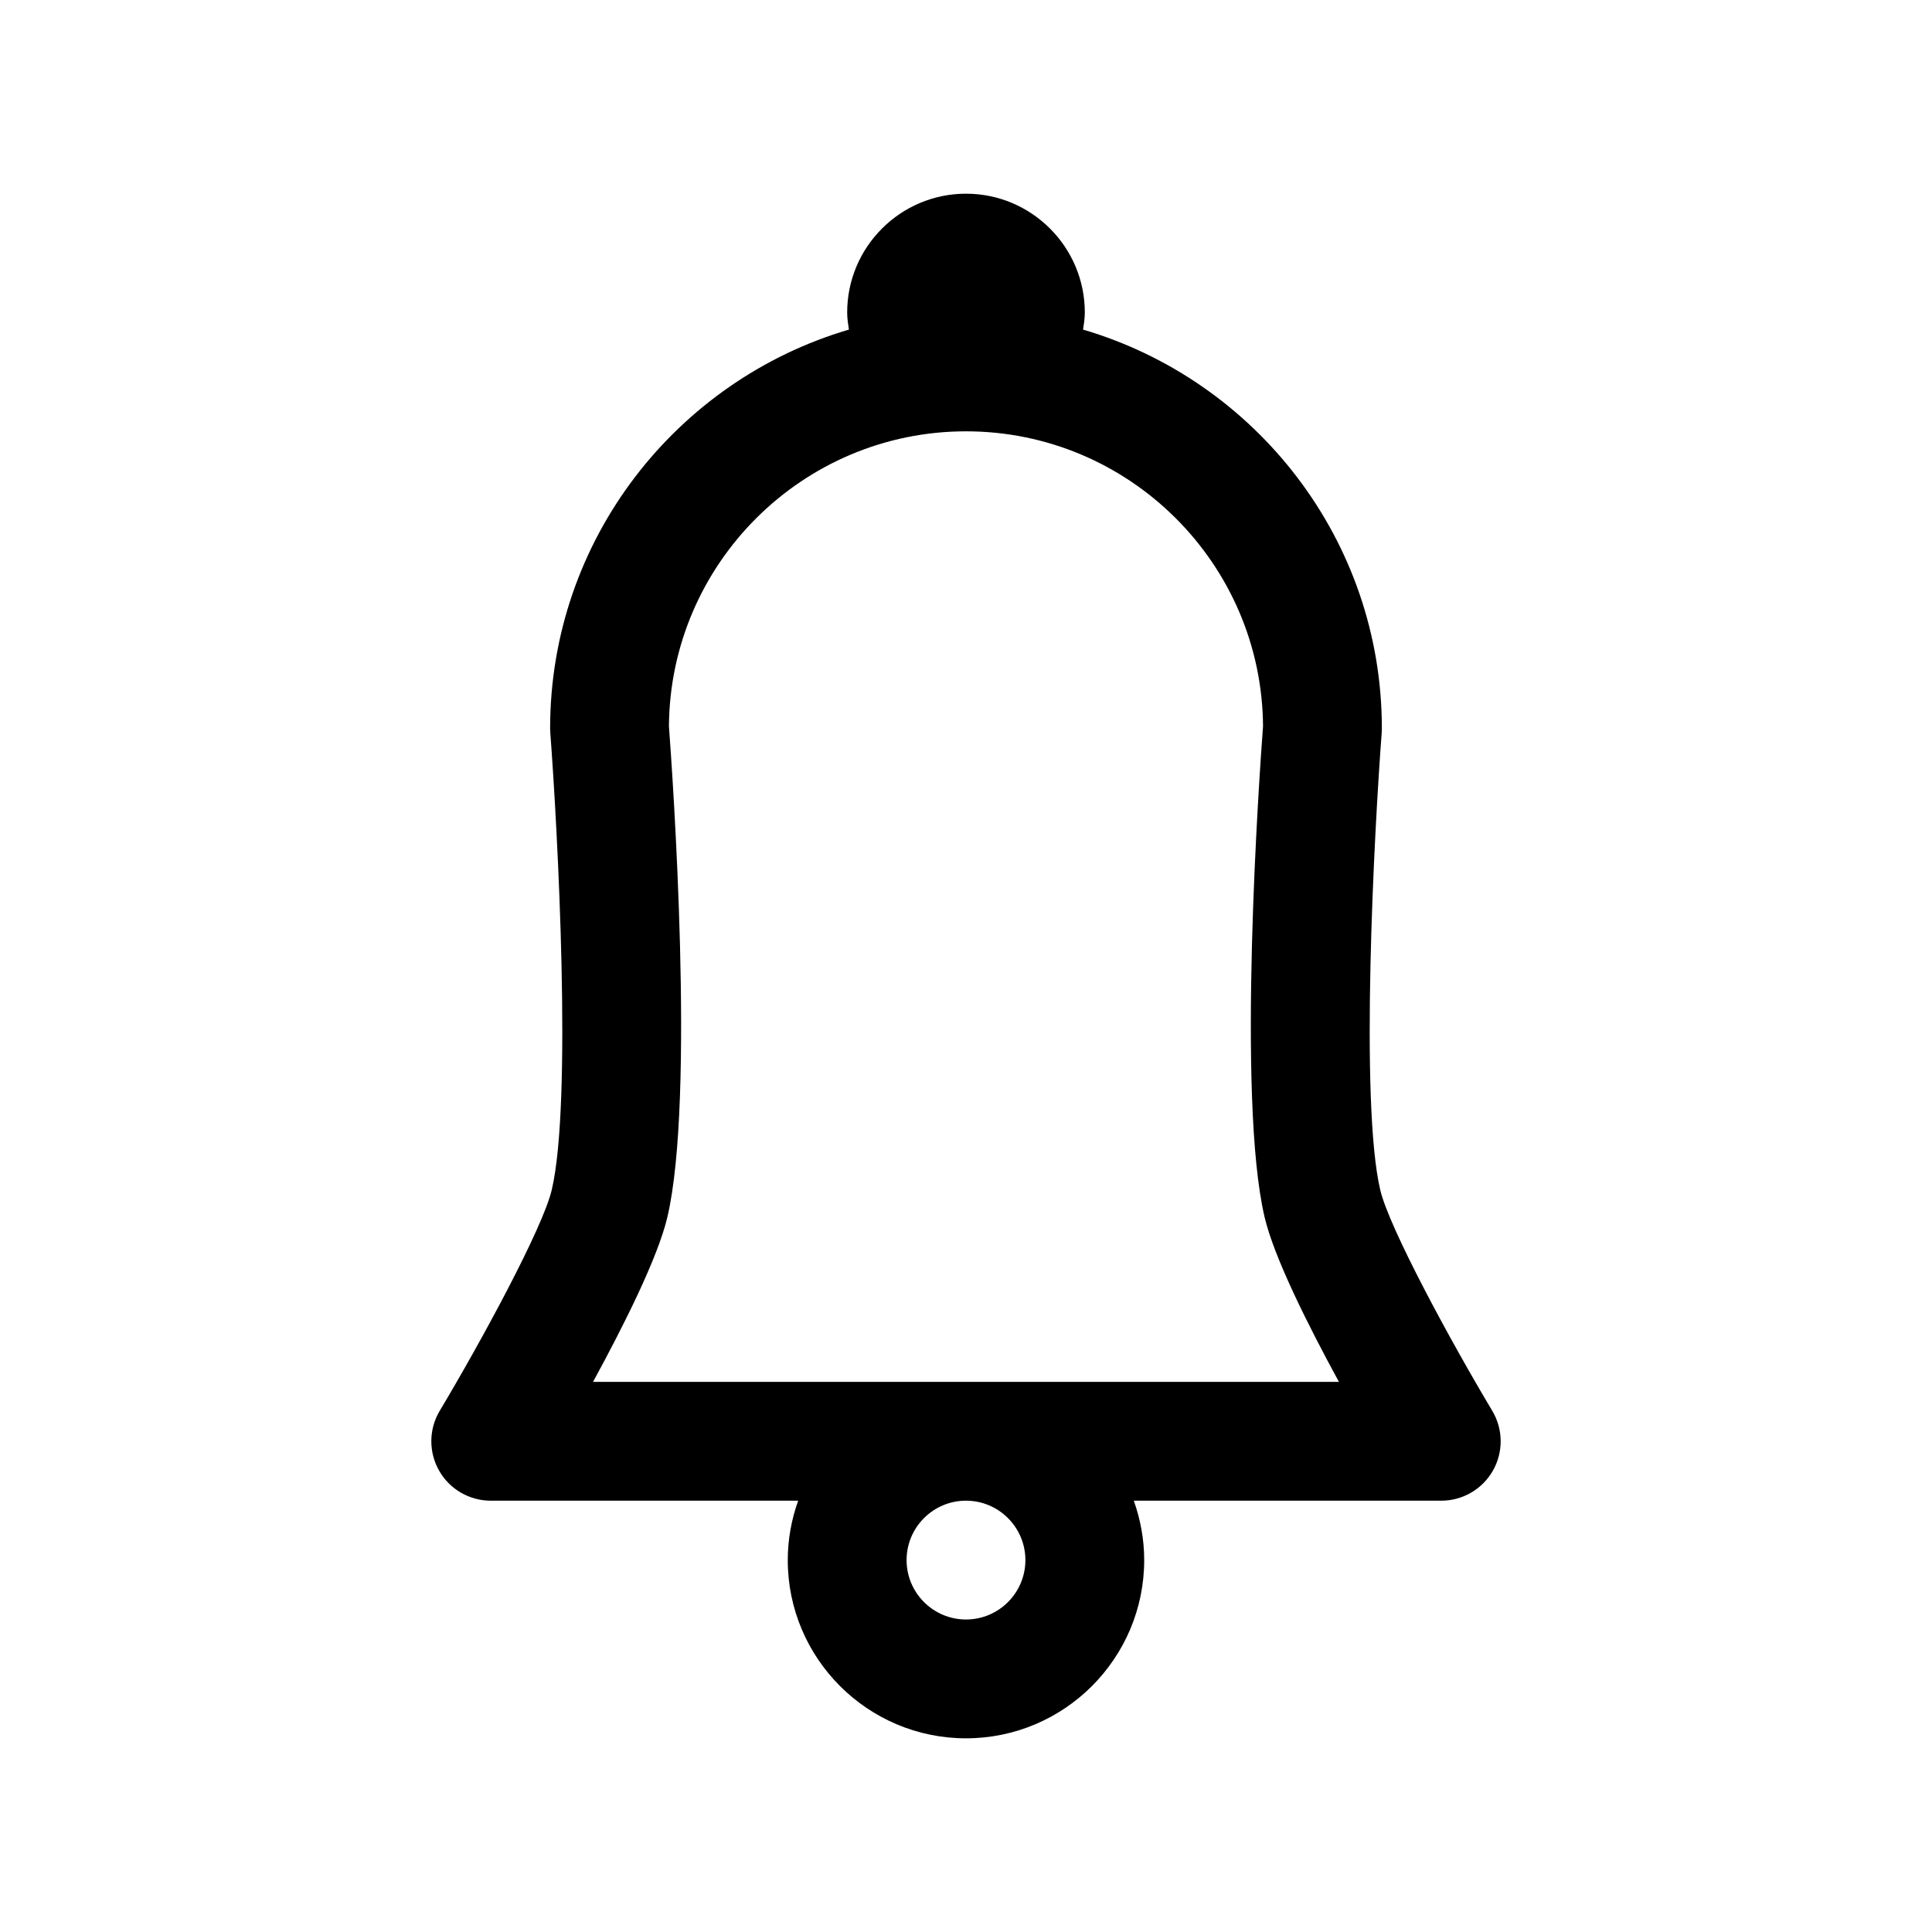 <?xml version="1.0" encoding="UTF-8"?>
<!-- Uploaded to: SVG Repo, www.svgrepo.com, Generator: SVG Repo Mixer Tools -->
<svg fill="#000000" width="800px" height="800px" version="1.1" viewBox="144 144 512 512" xmlns="http://www.w3.org/2000/svg">
 <path d="m539.46 517.87c-10.879-18.176-27.277-48.352-29.676-58.512-5.465-23.168-1.582-95.297 0.379-121.14 0.027-0.398 0.043-0.801 0.043-1.191 0-49.988-33.48-92.246-79.184-105.68 0.227-1.496 0.465-2.977 0.465-4.527 0-17.367-14.121-31.488-31.488-31.488s-31.488 14.121-31.488 31.488c0 1.551 0.234 3.031 0.457 4.527-45.699 13.438-79.18 55.695-79.18 105.68 0 0.395 0.016 0.797 0.047 1.188 1.961 25.836 5.848 97.969 0.379 121.14-2.402 10.164-18.797 40.336-29.676 58.512-2.914 4.863-2.977 10.926-0.18 15.855 2.785 4.93 8.02 7.977 13.688 7.977h81.477c-1.758 4.934-2.758 10.219-2.758 15.742 0 26.047 21.184 47.23 47.23 47.23s47.23-21.184 47.23-47.23c0-5.527-1.008-10.809-2.754-15.742h81.477c5.668 0 10.902-3.047 13.699-7.981 2.793-4.93 2.723-10.984-0.188-15.848zm-123.72 39.57c0 8.684-7.062 15.742-15.742 15.742-8.684 0-15.742-7.062-15.742-15.742 0-8.684 7.062-15.742 15.742-15.742s15.742 7.062 15.742 15.742zm-114.58-47.23c8.141-14.926 17.176-32.953 19.688-43.609 7.441-31.512 1.371-117.55 0.426-130.14 0.309-43.148 35.504-78.156 78.723-78.156s78.414 35.008 78.719 78.152c-0.945 12.594-7.023 98.629 0.426 130.14 2.512 10.66 11.547 28.688 19.688 43.609z"/>
</svg>